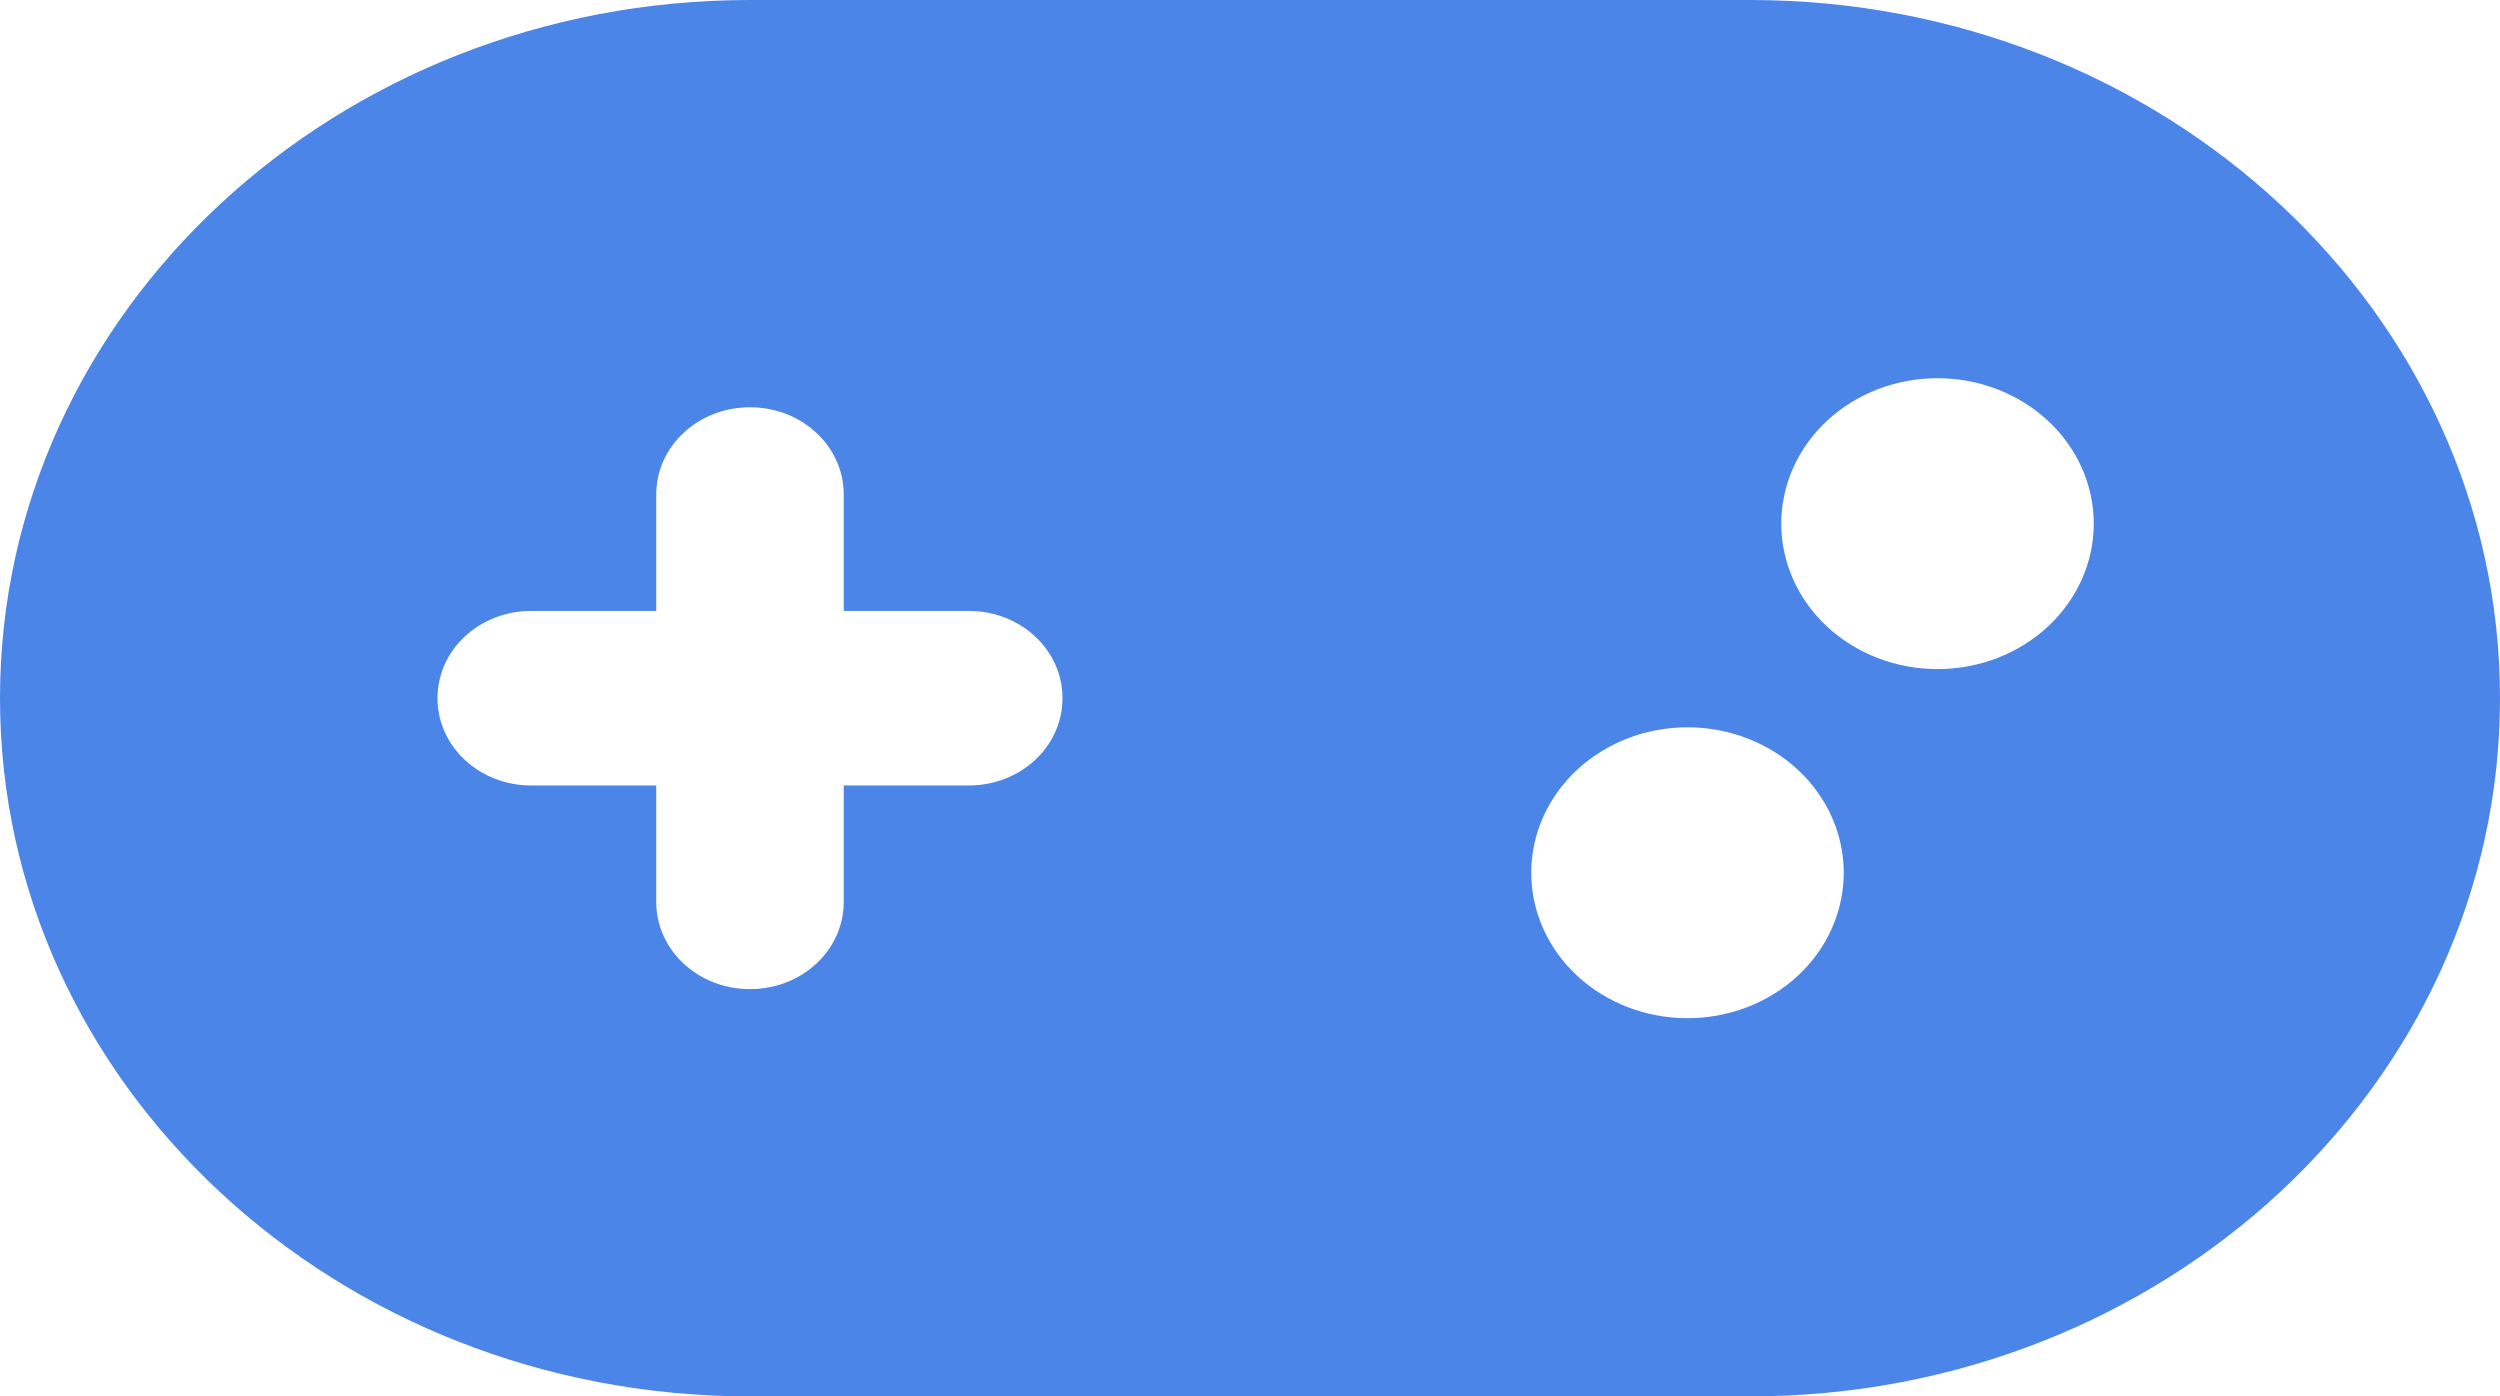 <?xml version="1.0" encoding="UTF-8"?>
<svg xmlns="http://www.w3.org/2000/svg" width="111" height="62" viewBox="0 0 111 62" fill="none">
  <path d="M33.3 0C14.916 0 0 13.885 0 31C0 48.115 14.916 62 33.3 62H77.7C96.084 62 111 48.115 111 31C111 13.885 96.084 0 77.7 0H33.3ZM86.025 16.792C87.865 16.792 89.629 17.472 90.931 18.683C92.232 19.894 92.963 21.537 92.963 23.25C92.963 24.963 92.232 26.606 90.931 27.817C89.629 29.028 87.865 29.708 86.025 29.708C84.185 29.708 82.421 29.028 81.119 27.817C79.818 26.606 79.088 24.963 79.088 23.25C79.088 21.537 79.818 19.894 81.119 18.683C82.421 17.472 84.185 16.792 86.025 16.792ZM67.987 38.75C67.987 37.037 68.718 35.394 70.019 34.183C71.32 32.972 73.085 32.292 74.925 32.292C76.765 32.292 78.529 32.972 79.831 34.183C81.132 35.394 81.862 37.037 81.862 38.75C81.862 40.463 81.132 42.106 79.831 43.317C78.529 44.528 76.765 45.208 74.925 45.208C73.085 45.208 71.32 44.528 70.019 43.317C68.718 42.106 67.987 40.463 67.987 38.75ZM29.137 21.958C29.137 19.811 30.993 18.083 33.3 18.083C35.607 18.083 37.462 19.811 37.462 21.958V27.125H43.013C45.319 27.125 47.175 28.853 47.175 31C47.175 33.147 45.319 34.875 43.013 34.875H37.462V40.042C37.462 42.189 35.607 43.917 33.3 43.917C30.993 43.917 29.137 42.189 29.137 40.042V34.875H23.587C21.281 34.875 19.425 33.147 19.425 31C19.425 28.853 21.281 27.125 23.587 27.125H29.137V21.958Z" fill="#4B85E8"></path>
</svg>
